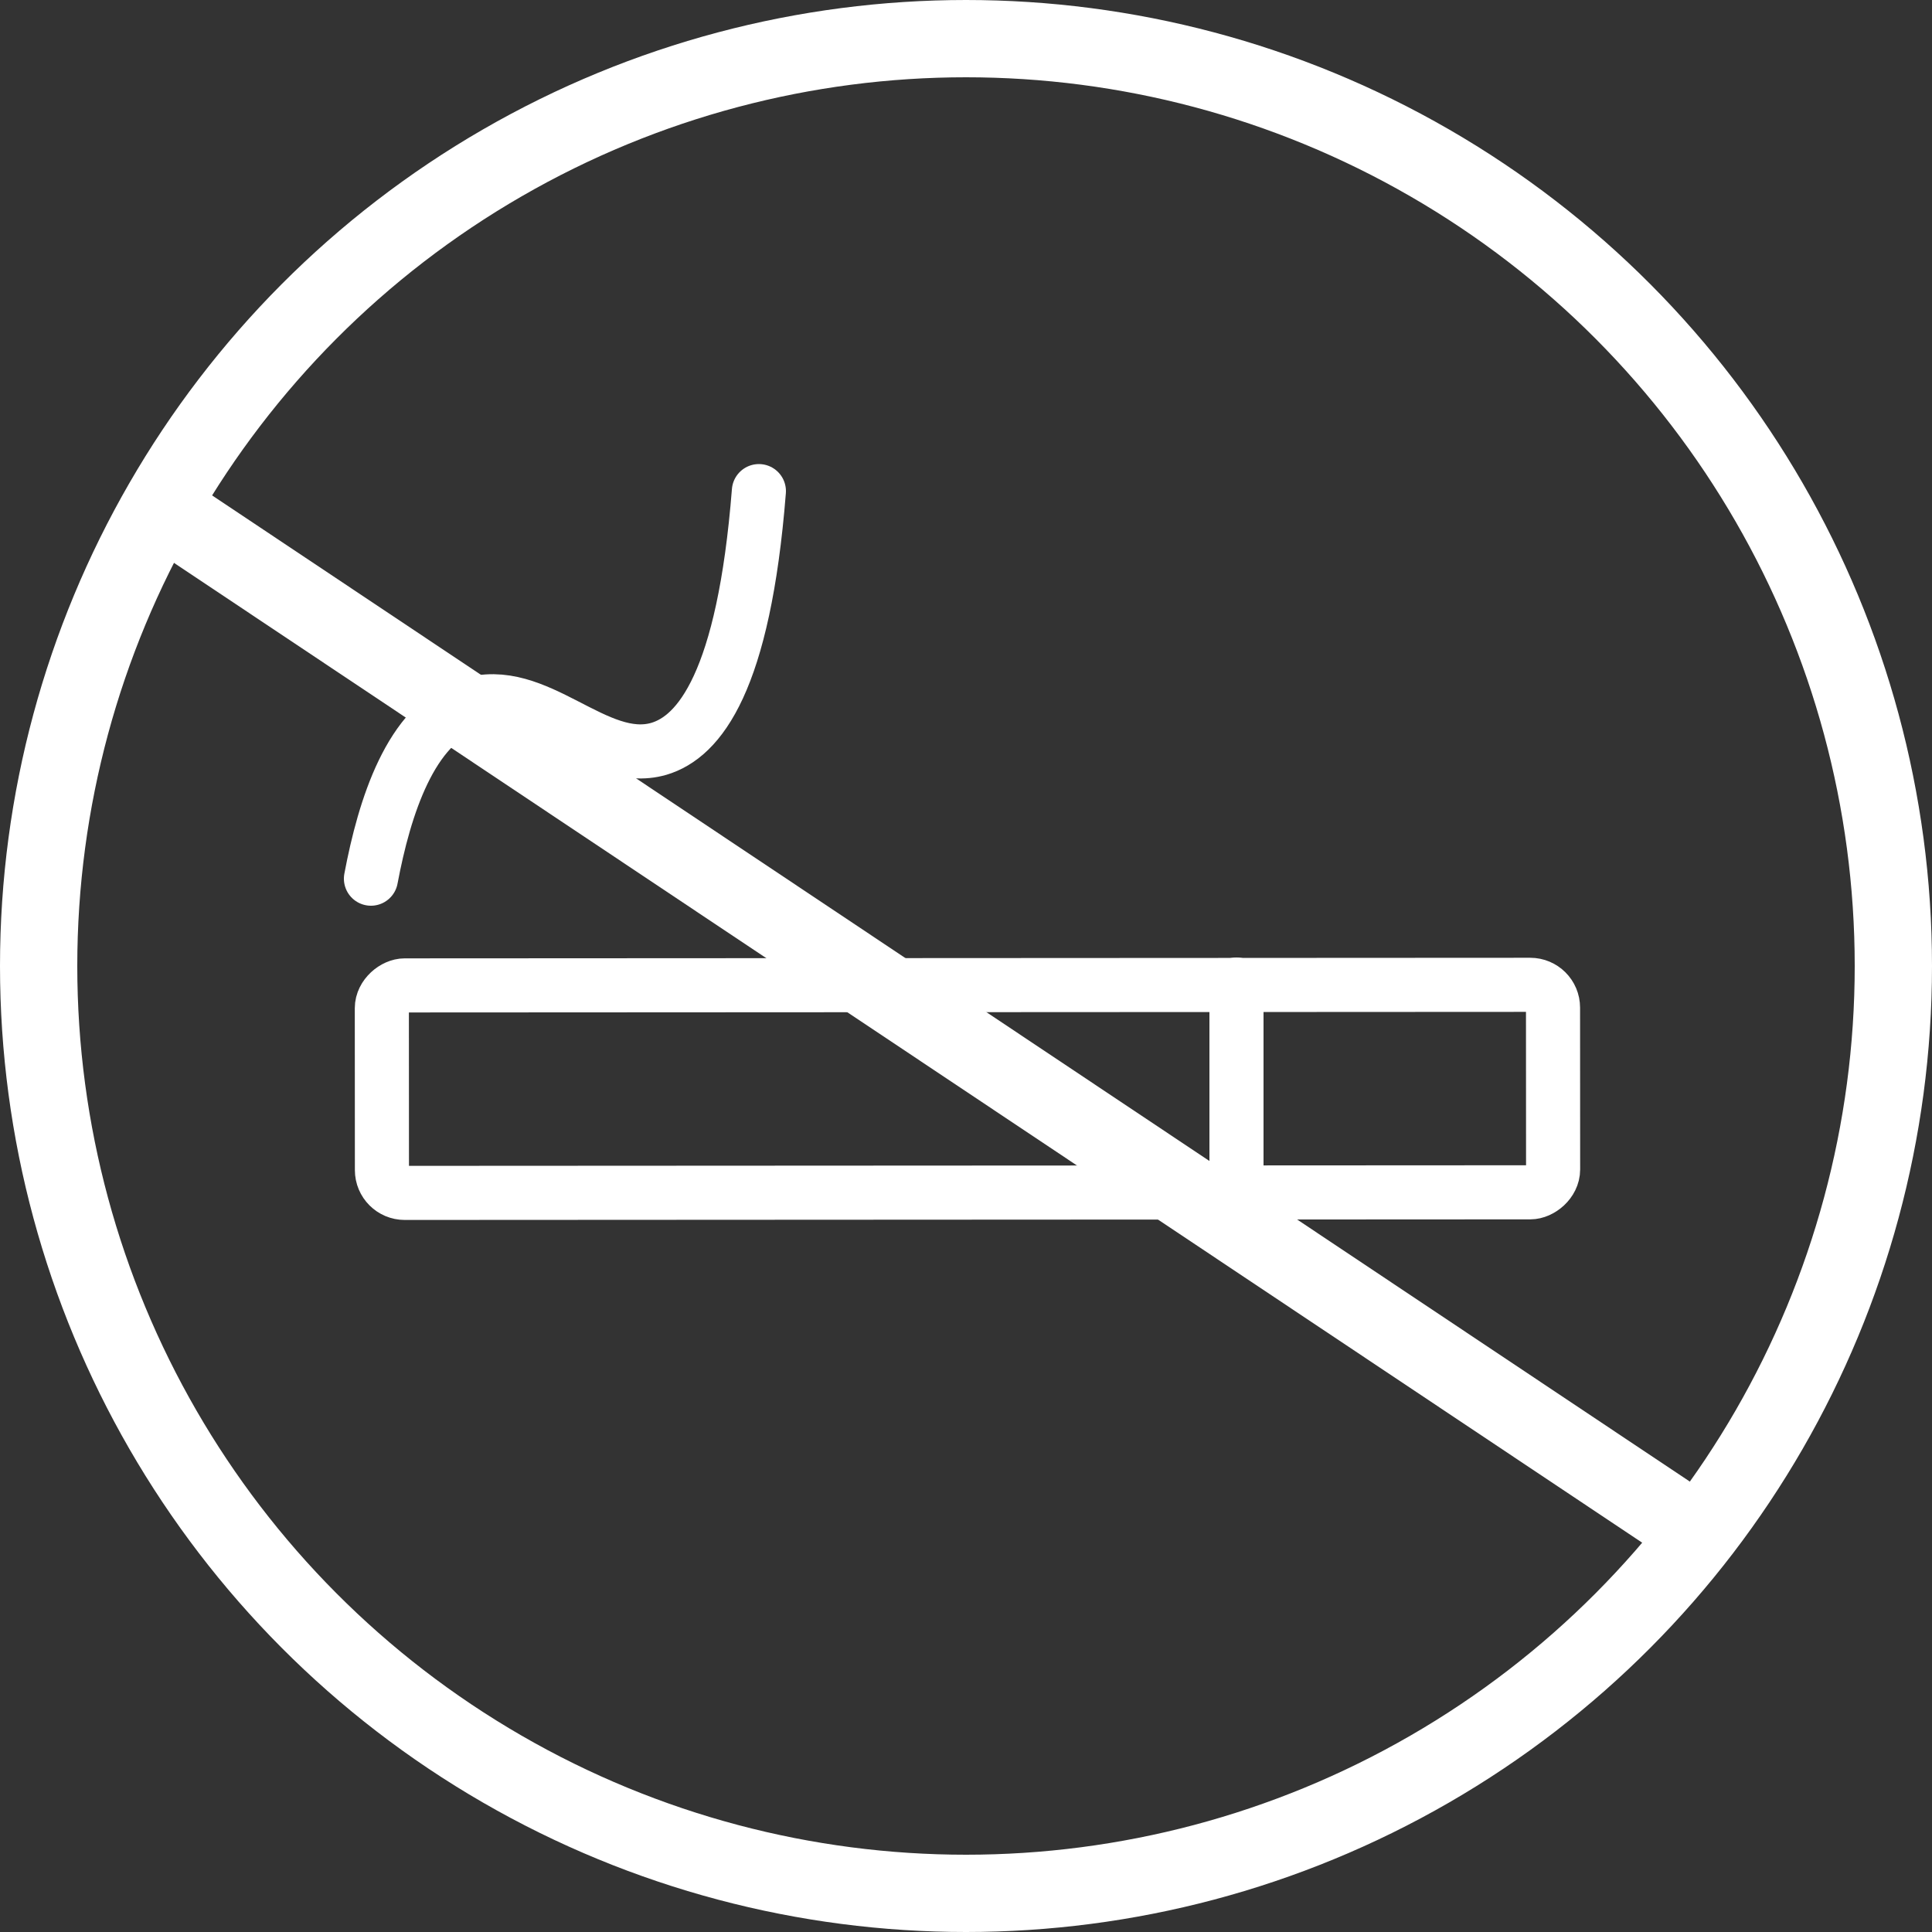 <?xml version="1.0" encoding="UTF-8"?><svg id="Layer_1" xmlns="http://www.w3.org/2000/svg" viewBox="0 0 50 50"><rect x="0" y="0" width="50" height="50" fill="#333333" stroke="none"/><defs><style>.cls-1{stroke-width:1.4px;}.cls-1,.cls-2{stroke-linecap:round;stroke-linejoin:round;}.cls-1,.cls-2,.cls-3{fill:none;stroke:white;}.cls-2,.cls-3{stroke-width:2px;}.cls-3{stroke-miterlimit:10;}</style></defs><circle class="cls-3" cx="25" cy="25" r="24"/><rect class="cls-1" x="22.37" y="13.02" width="5.37" height="30.31" rx=".59" ry=".59" transform="translate(53.2 3.11) rotate(89.97)"/><line class="cls-1" x1="32" y1="25.48" x2="32" y2="30.46"/><path class="cls-1" d="m19.64,12.71c-.39,4.93-1.54,6.36-2.59,6.67-1.63.47-3.16-1.72-4.93-1.13-1.49.49-2.17,2.63-2.52,4.49"/><line class="cls-2" x1="4.84" y1="13.59" x2="43.32" y2="39.27"/></svg>